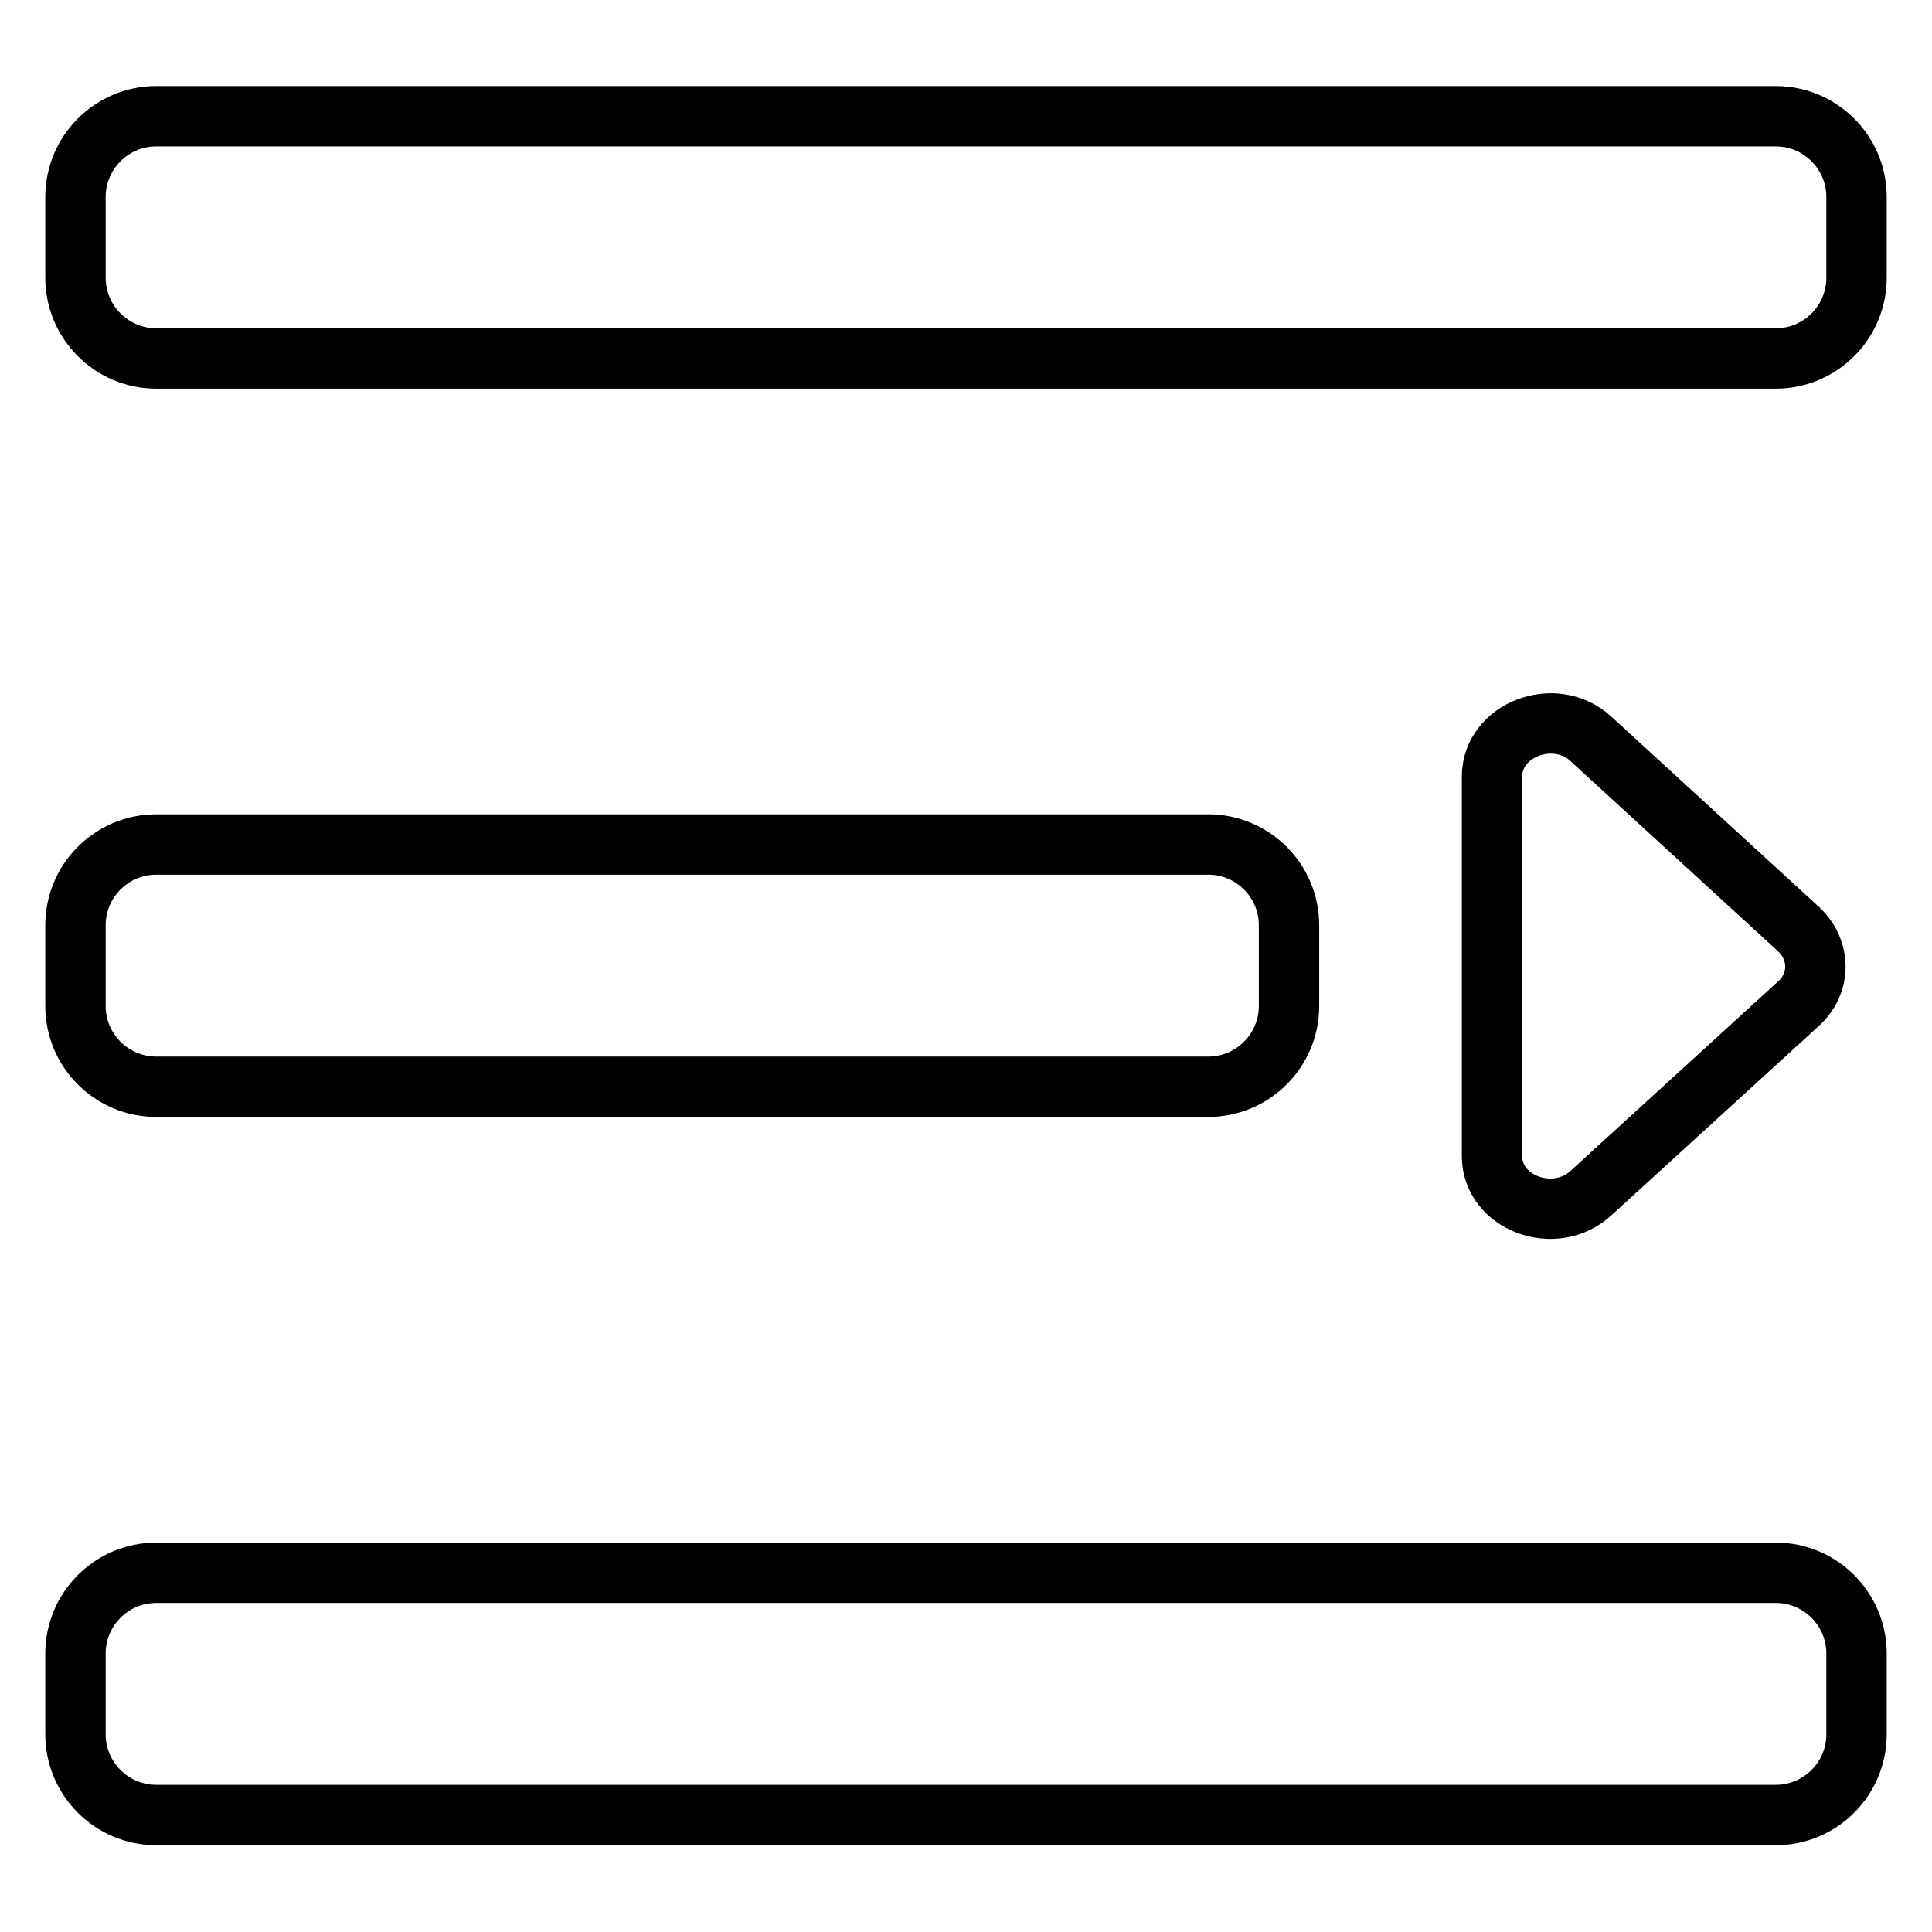 <?xml version="1.0" encoding="utf-8"?>
<!-- Svg Vector Icons : http://www.onlinewebfonts.com/icon -->
<!DOCTYPE svg PUBLIC "-//W3C//DTD SVG 1.1//EN" "http://www.w3.org/Graphics/SVG/1.1/DTD/svg11.dtd">
<svg version="1.1" xmlns="http://www.w3.org/2000/svg" xmlns:xlink="http://www.w3.org/1999/xlink" x="0px" y="0px" viewBox="0 0 256 256" enable-background="new 0 0 256 256" xml:space="preserve">
<g> <path stroke-width="8" fill-opacity="0" stroke="#000000"  d="M20.7,15.4h214.6c5.9,0,10.7,4.8,10.7,10.7v10.7c0,5.9-4.8,10.7-10.7,10.7H20.7c-5.9,0-10.7-4.8-10.7-10.7 V26.1C10,20.2,14.8,15.4,20.7,15.4z M20.7,111.9h139.4c5.9,0,10.7,4.8,10.7,10.7v10.7c0,5.9-4.8,10.7-10.7,10.7H20.7 c-5.9,0-10.7-4.8-10.7-10.7v-10.7C10,116.7,14.8,111.9,20.7,111.9z M20.7,208.4h214.6c5.9,0,10.7,4.8,10.7,10.7v10.7 c0,5.9-4.8,10.7-10.7,10.7H20.7c-5.9,0-10.7-4.8-10.7-10.7v-10.7C10,213.2,14.8,208.4,20.7,208.4z M197.7,153.2v-50.3 c0-6.2,8.3-9.4,13.1-5l27.5,25.2c3,2.8,3,7.2,0,9.9l-27.5,25.1C206,162.5,197.7,159.4,197.7,153.2z"/></g>
</svg>